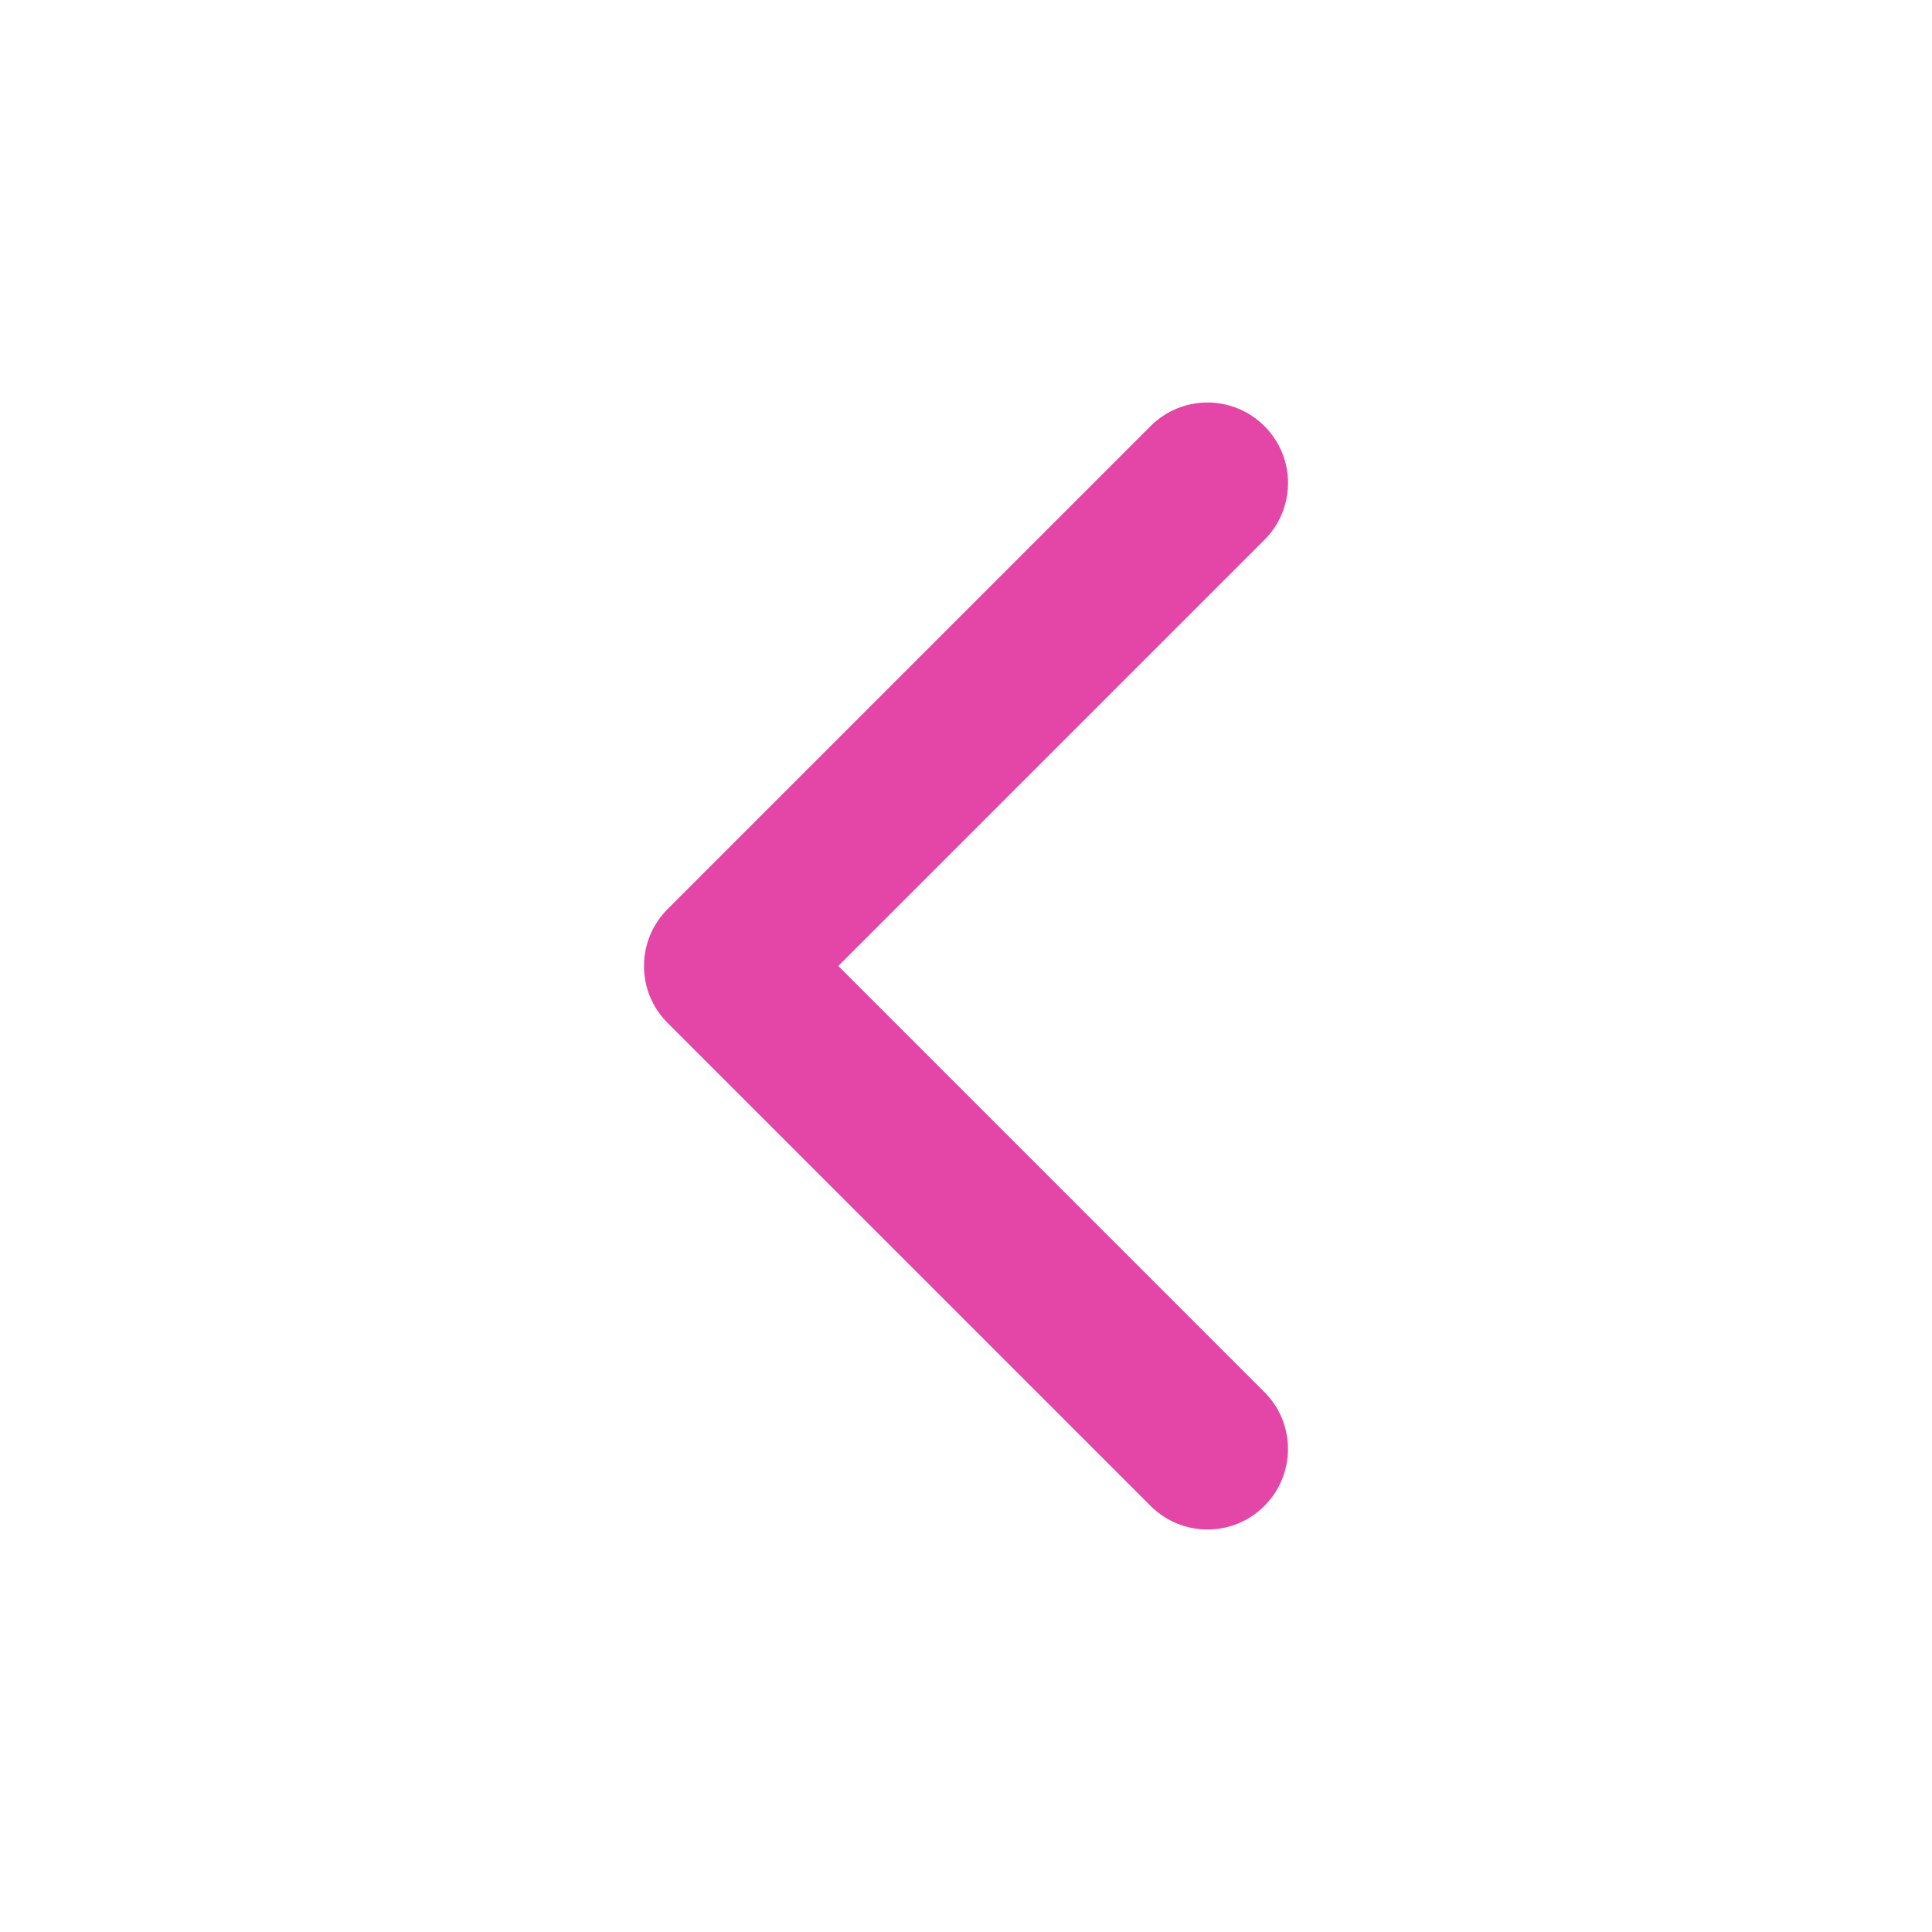 <?xml version="1.0" encoding="utf-8"?>
<!-- Generator: Adobe Illustrator 16.0.0, SVG Export Plug-In . SVG Version: 6.00 Build 0)  -->
<!DOCTYPE svg PUBLIC "-//W3C//DTD SVG 1.1//EN" "http://www.w3.org/Graphics/SVG/1.1/DTD/svg11.dtd">
<svg version="1.1" id="圖層_1" xmlns="http://www.w3.org/2000/svg" xmlns:xlink="http://www.w3.org/1999/xlink" x="0px" y="0px"
	 width="768px" height="768px" viewBox="0 0 768 768" enable-background="new 0 0 768 768" xml:space="preserve">
<g id="icomoon-ignore">
</g>
<path fill="#E446A7" d="M502.623,553.376L333.247,384l169.376-169.376c12.513-12.512,12.513-32.768,0-45.248
	c-12.512-12.48-32.768-12.512-45.248,0l-191.999,192c-12.513,12.512-12.513,32.769,0,45.248l191.999,192
	c12.513,12.512,32.769,12.512,45.248,0C515.104,586.112,515.136,565.855,502.623,553.376L502.623,553.376z"/>
</svg>
